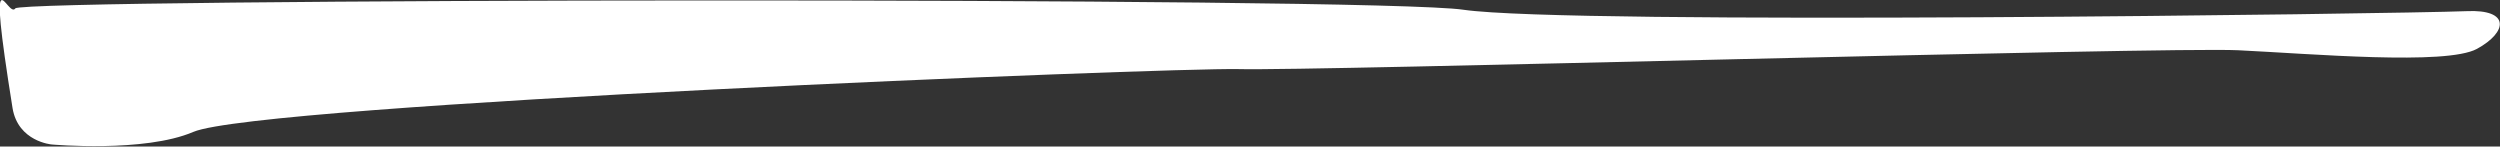 <?xml version="1.0" encoding="utf-8"?>
<!-- Generator: Adobe Illustrator 19.0.0, SVG Export Plug-In . SVG Version: 6.00 Build 0)  -->
<svg version="1.1" id="Layer_1" xmlns="http://www.w3.org/2000/svg" xmlns:xlink="http://www.w3.org/1999/xlink" x="0px" y="0px"
	 viewBox="0 0 358.2 21" preserveAspectRatio="none"  style="enable-background:new 0 0 358.2 21;" xml:space="preserve">
<rect x="0" y="0" width="358.2" height="21" fill="#333333" stroke="none"/>
<style type="text/css">
	.shape{fill:white ;}
</style>
<path class="shape" d="M354.9,7c-4.4,2.4-23.8,0.7-34.2,0.2c-10.5-0.5-132.8,3-143.3,2.7c-10.5-0.2-140.3,5-149.7,9
	c-7,3-20.3,1.8-20.3,1.8s-4.8-0.4-5.6-5.2C-2-8.2,1.1,2.8,2.2,1.2c1-1.4,194.9-1.7,207.5,0.2c15.2,2.2,133.5,0.6,143.7,0.2
	C359.7,1.3,359.3,4.6,354.9,7z"/>
</svg>
